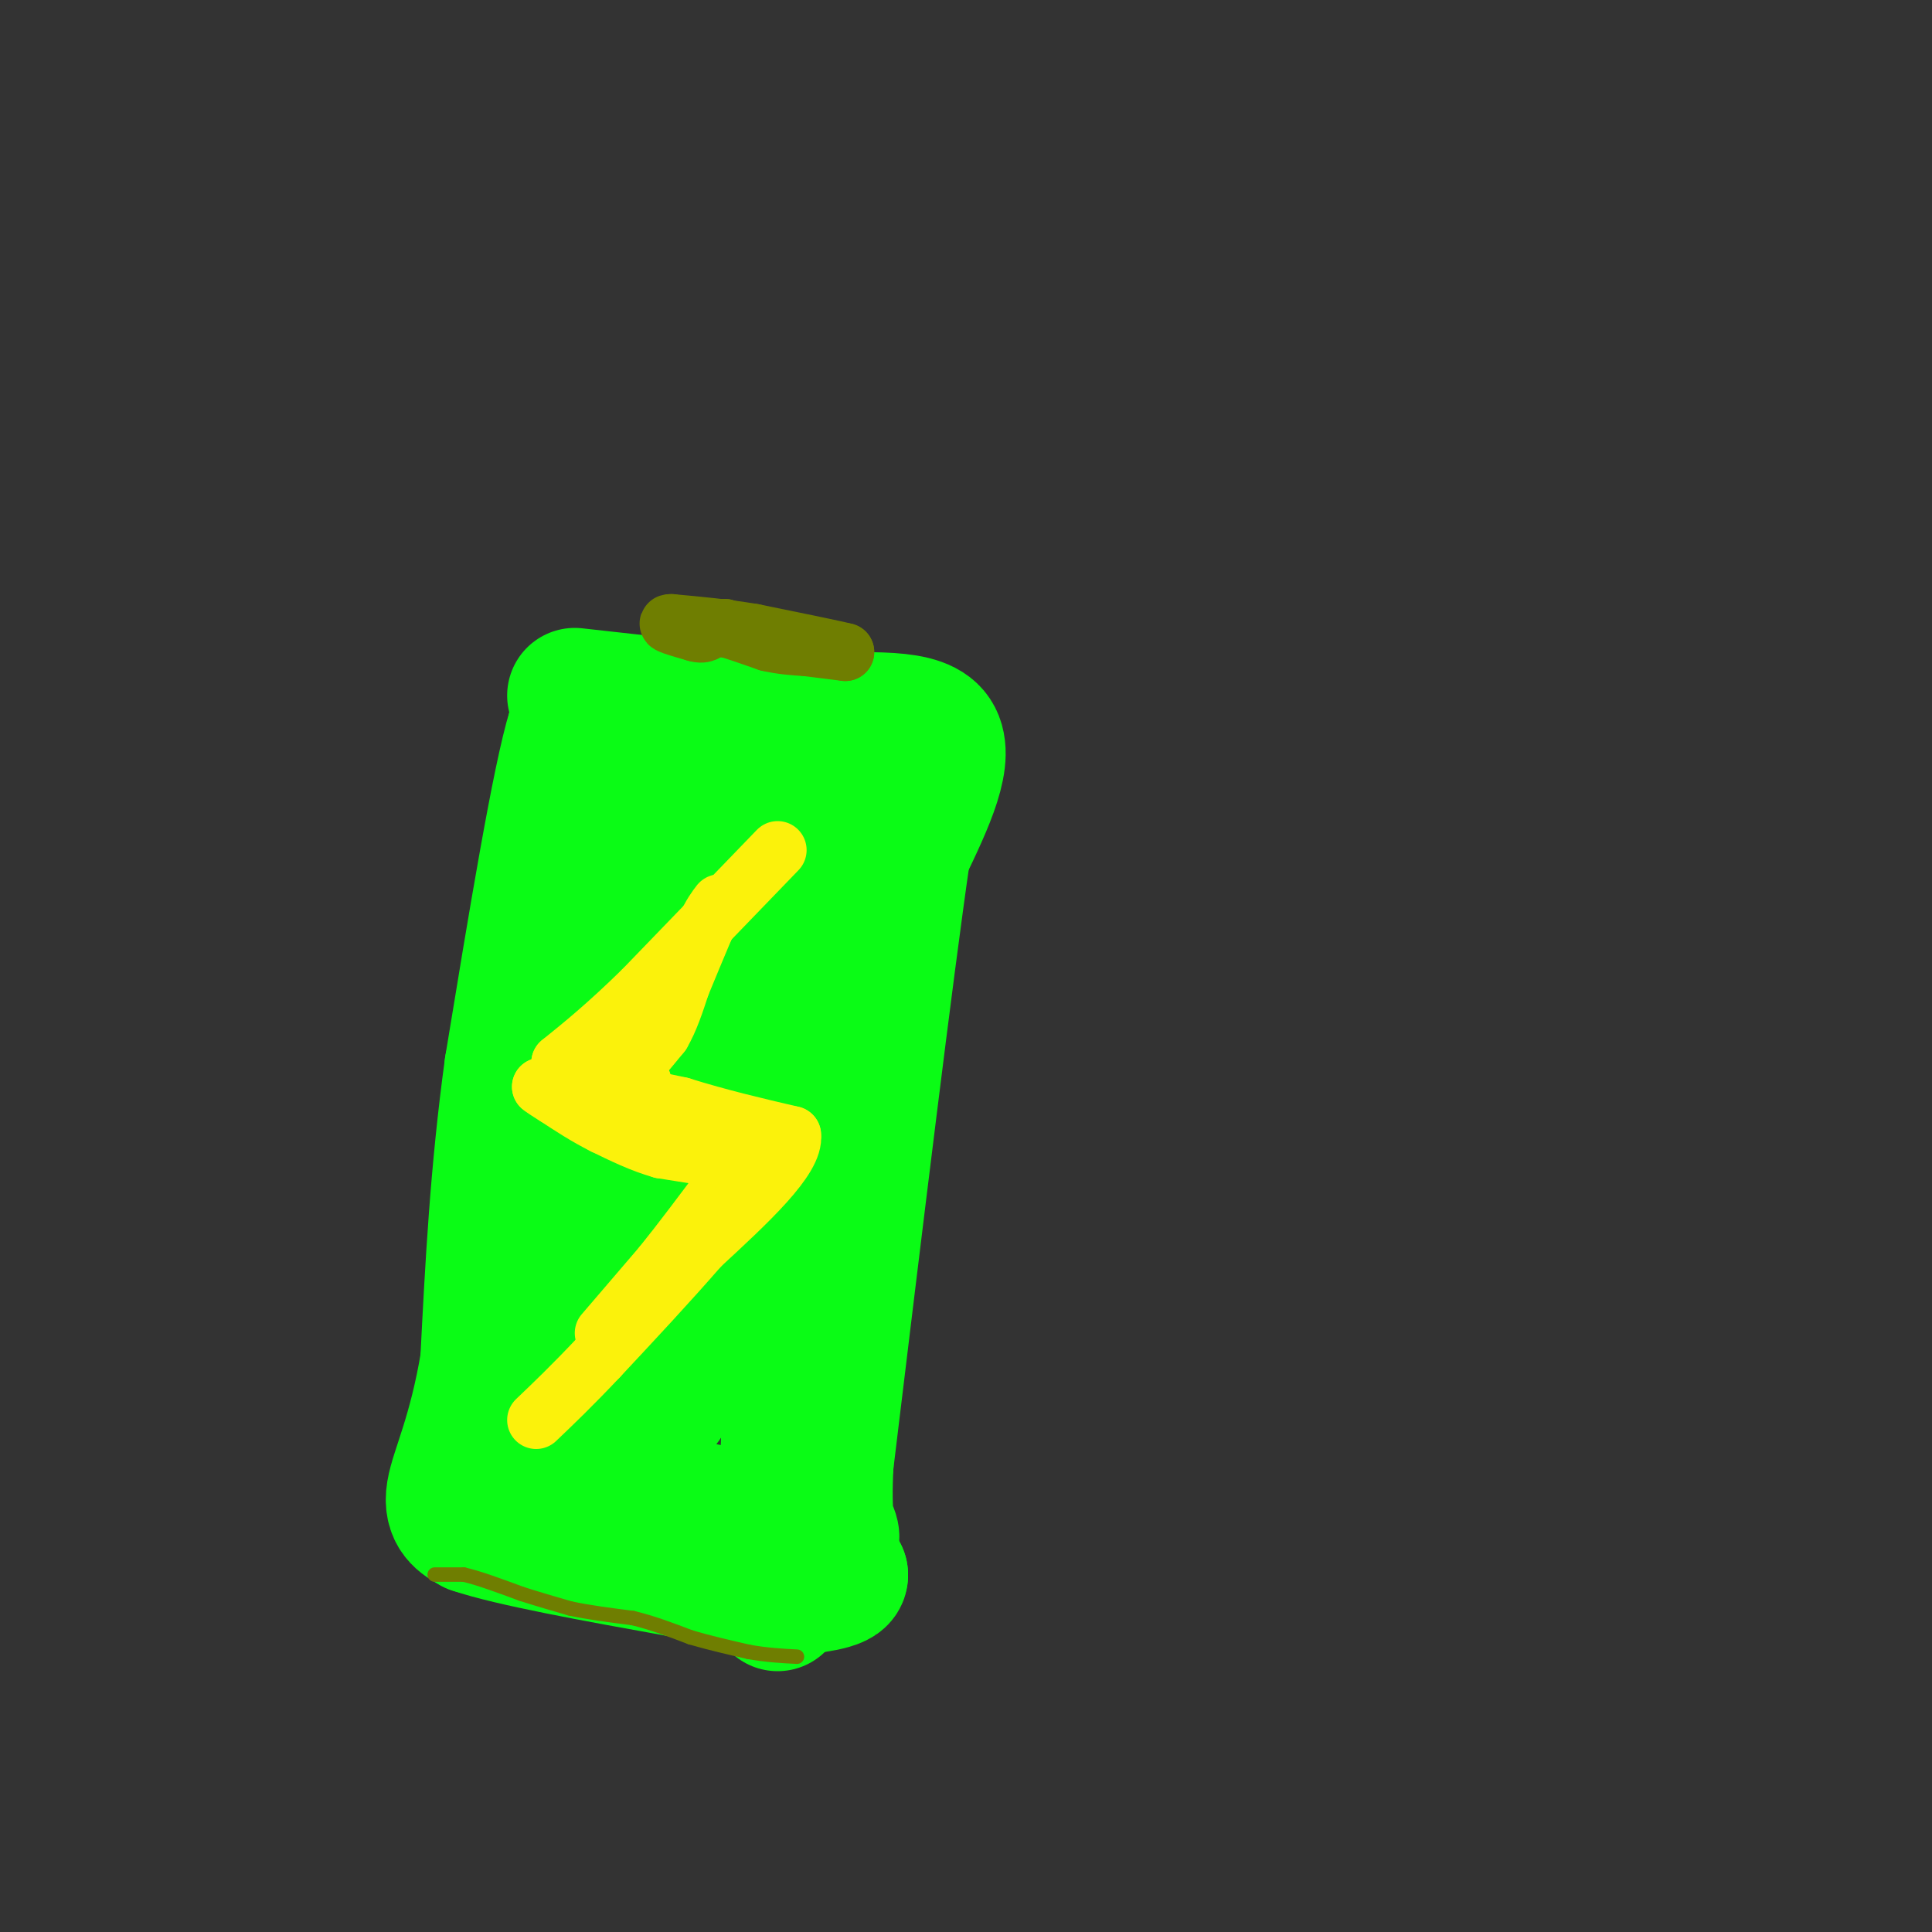 <svg viewBox='0 0 400 400' version='1.1' xmlns='http://www.w3.org/2000/svg' xmlns:xlink='http://www.w3.org/1999/xlink'><rect x="0" y="0" width="400" height="400" fill="#333333" stroke="none"/><g fill='none' stroke='#0AFC15' stroke-width='28' stroke-linecap='round' stroke-linejoin='round'><path d='M119,144c0.000,0.000 45.000,5.000 45,5'/><path d='M164,149c13.711,0.378 25.489,-1.178 29,3c3.511,4.178 -1.244,14.089 -6,24'/><path d='M187,176c-3.667,25.167 -9.833,76.083 -16,127'/><path d='M171,303c-1.156,22.422 3.956,14.978 -1,12c-4.956,-2.978 -19.978,-1.489 -35,0'/><path d='M135,315c-7.178,0.222 -7.622,0.778 -8,-3c-0.378,-3.778 -0.689,-11.889 -1,-20'/><path d='M126,292c0.644,-15.422 2.756,-43.978 3,-63c0.244,-19.022 -1.378,-28.511 -3,-38'/><path d='M126,191c-0.422,-12.400 0.022,-24.400 -1,-31c-1.022,-6.600 -3.511,-7.800 -6,-9'/><path d='M119,151c-3.167,10.167 -8.083,40.083 -13,70'/><path d='M106,221c-3.000,21.833 -4.000,41.417 -5,61'/><path d='M101,282c-2.511,15.178 -6.289,22.622 -7,27c-0.711,4.378 1.644,5.689 4,7'/><path d='M98,316c7.833,2.667 25.417,5.833 43,9'/><path d='M141,325c10.778,2.289 16.222,3.511 19,0c2.778,-3.511 2.889,-11.756 3,-20'/><path d='M163,305c0.600,-12.267 0.600,-32.933 5,-58c4.400,-25.067 13.200,-54.533 22,-84'/><path d='M190,163c3.307,-15.396 0.574,-11.885 -3,-10c-3.574,1.885 -7.990,2.145 -10,0c-2.010,-2.145 -1.616,-6.695 -8,5c-6.384,11.695 -19.547,39.634 -25,51c-5.453,11.366 -3.197,6.157 -2,5c1.197,-1.157 1.335,1.737 3,1c1.665,-0.737 4.859,-5.105 8,-13c3.141,-7.895 6.230,-19.318 8,-27c1.770,-7.682 2.220,-11.623 1,-13c-1.220,-1.377 -4.110,-0.188 -7,1'/><path d='M155,163c-3.261,1.296 -7.912,4.036 -12,11c-4.088,6.964 -7.611,18.151 -8,23c-0.389,4.849 2.356,3.358 4,2c1.644,-1.358 2.187,-2.584 4,-5c1.813,-2.416 4.896,-6.020 8,-14c3.104,-7.980 6.230,-20.334 4,-22c-2.230,-1.666 -9.817,7.357 -16,17c-6.183,9.643 -10.962,19.905 -14,31c-3.038,11.095 -4.333,23.023 -5,30c-0.667,6.977 -0.704,9.004 0,12c0.704,2.996 2.151,6.960 5,7c2.849,0.040 7.100,-3.846 11,-13c3.900,-9.154 7.450,-23.577 11,-38'/><path d='M147,204c0.965,-6.081 -2.123,-2.285 -7,9c-4.877,11.285 -11.544,30.059 -15,43c-3.456,12.941 -3.700,20.051 2,9c5.700,-11.051 17.345,-40.262 19,-43c1.655,-2.738 -6.680,20.998 -11,36c-4.320,15.002 -4.625,21.270 -3,24c1.625,2.730 5.178,1.923 9,-6c3.822,-7.923 7.911,-22.961 12,-38'/><path d='M153,238c-1.181,2.291 -10.135,27.019 -13,37c-2.865,9.981 0.359,5.214 3,3c2.641,-2.214 4.698,-1.877 8,-5c3.302,-3.123 7.848,-9.707 9,-14c1.152,-4.293 -1.092,-6.294 -5,-4c-3.908,2.294 -9.480,8.883 -13,14c-3.520,5.117 -4.986,8.762 -5,12c-0.014,3.238 1.425,6.068 1,8c-0.425,1.932 -2.712,2.966 -5,4'/><path d='M133,293c-1.667,1.524 -3.333,3.333 -8,1c-4.667,-2.333 -12.333,-8.810 -15,-9c-2.667,-0.190 -0.333,5.905 2,12'/><path d='M112,297c-0.857,2.345 -4.000,2.208 -6,3c-2.000,0.792 -2.857,2.512 5,5c7.857,2.488 24.429,5.744 41,9'/><path d='M152,314c8.333,3.500 8.667,7.750 9,12'/><path d='M161,326c1.500,3.000 0.750,4.500 0,6'/><path d='M160,319c0.000,0.000 14.000,7.000 14,7'/><path d='M174,326c0.333,1.667 -5.833,2.333 -12,3'/><path d='M162,329c-3.500,0.000 -6.250,-1.500 -9,-3'/></g>
<g fill='none' stroke='#FBF20B' stroke-width='12' stroke-linecap='round' stroke-linejoin='round'><path d='M161,176c0.000,0.000 -28.000,29.000 -28,29'/><path d='M133,205c-7.500,7.333 -12.250,11.167 -17,15'/><path d='M116,220c1.333,4.000 13.167,6.500 25,9'/><path d='M141,229c8.000,2.500 15.500,4.250 23,6'/><path d='M164,235c0.667,4.833 -9.167,13.917 -19,23'/><path d='M145,258c-6.667,7.667 -13.833,15.333 -21,23'/><path d='M124,281c-5.667,6.000 -9.333,9.500 -13,13'/><path d='M125,276c0.000,0.000 12.000,-14.000 12,-14'/><path d='M137,262c4.167,-5.167 8.583,-11.083 13,-17'/><path d='M150,245c2.822,-3.756 3.378,-4.644 3,-5c-0.378,-0.356 -1.689,-0.178 -3,0'/><path d='M150,240c-2.667,-0.333 -7.833,-1.167 -13,-2'/><path d='M137,238c-4.167,-1.167 -8.083,-3.083 -12,-5'/><path d='M125,233c-3.667,-1.833 -6.833,-3.917 -10,-6'/><path d='M115,227c-2.167,-1.333 -2.583,-1.667 -3,-2'/><path d='M112,225c1.833,-0.333 7.917,-0.167 14,0'/><path d='M126,225c3.500,-0.167 5.250,-0.583 7,-1'/><path d='M133,224c-0.156,-0.289 -4.044,-0.511 -5,-1c-0.956,-0.489 1.022,-1.244 3,-2'/><path d='M131,221c1.500,-1.500 3.750,-4.250 6,-7'/><path d='M137,214c1.667,-2.833 2.833,-6.417 4,-10'/><path d='M141,204c1.500,-3.667 3.250,-7.833 5,-12'/><path d='M146,192c1.333,-2.833 2.167,-3.917 3,-5'/></g>
<g fill='none' stroke='#6F7E01' stroke-width='12' stroke-linecap='round' stroke-linejoin='round'><path d='M148,130c0.000,0.000 2.000,0.000 2,0'/><path d='M150,130c1.833,0.500 5.417,1.750 9,3'/><path d='M159,133c2.833,0.667 5.417,0.833 8,1'/><path d='M167,134c2.667,0.333 5.333,0.667 8,1'/><path d='M175,135c-1.833,-0.500 -10.417,-2.250 -19,-4'/><path d='M156,131c-6.000,-1.000 -11.500,-1.500 -17,-2'/><path d='M139,129c-2.000,0.000 1.500,1.000 5,2'/><path d='M144,131c1.167,0.333 1.583,0.167 2,0'/></g>
<g fill='none' stroke='#6F7E01' stroke-width='3' stroke-linecap='round' stroke-linejoin='round'><path d='M90,326c0.000,0.000 6.000,0.000 6,0'/><path d='M96,326c3.000,0.667 7.500,2.333 12,4'/><path d='M108,330c3.667,1.167 6.833,2.083 10,3'/><path d='M118,333c3.833,0.833 8.417,1.417 13,2'/><path d='M131,335c4.167,1.000 8.083,2.500 12,4'/><path d='M143,339c4.000,1.167 8.000,2.083 12,3'/><path d='M155,342c3.667,0.667 6.833,0.833 10,1'/></g>
</svg>